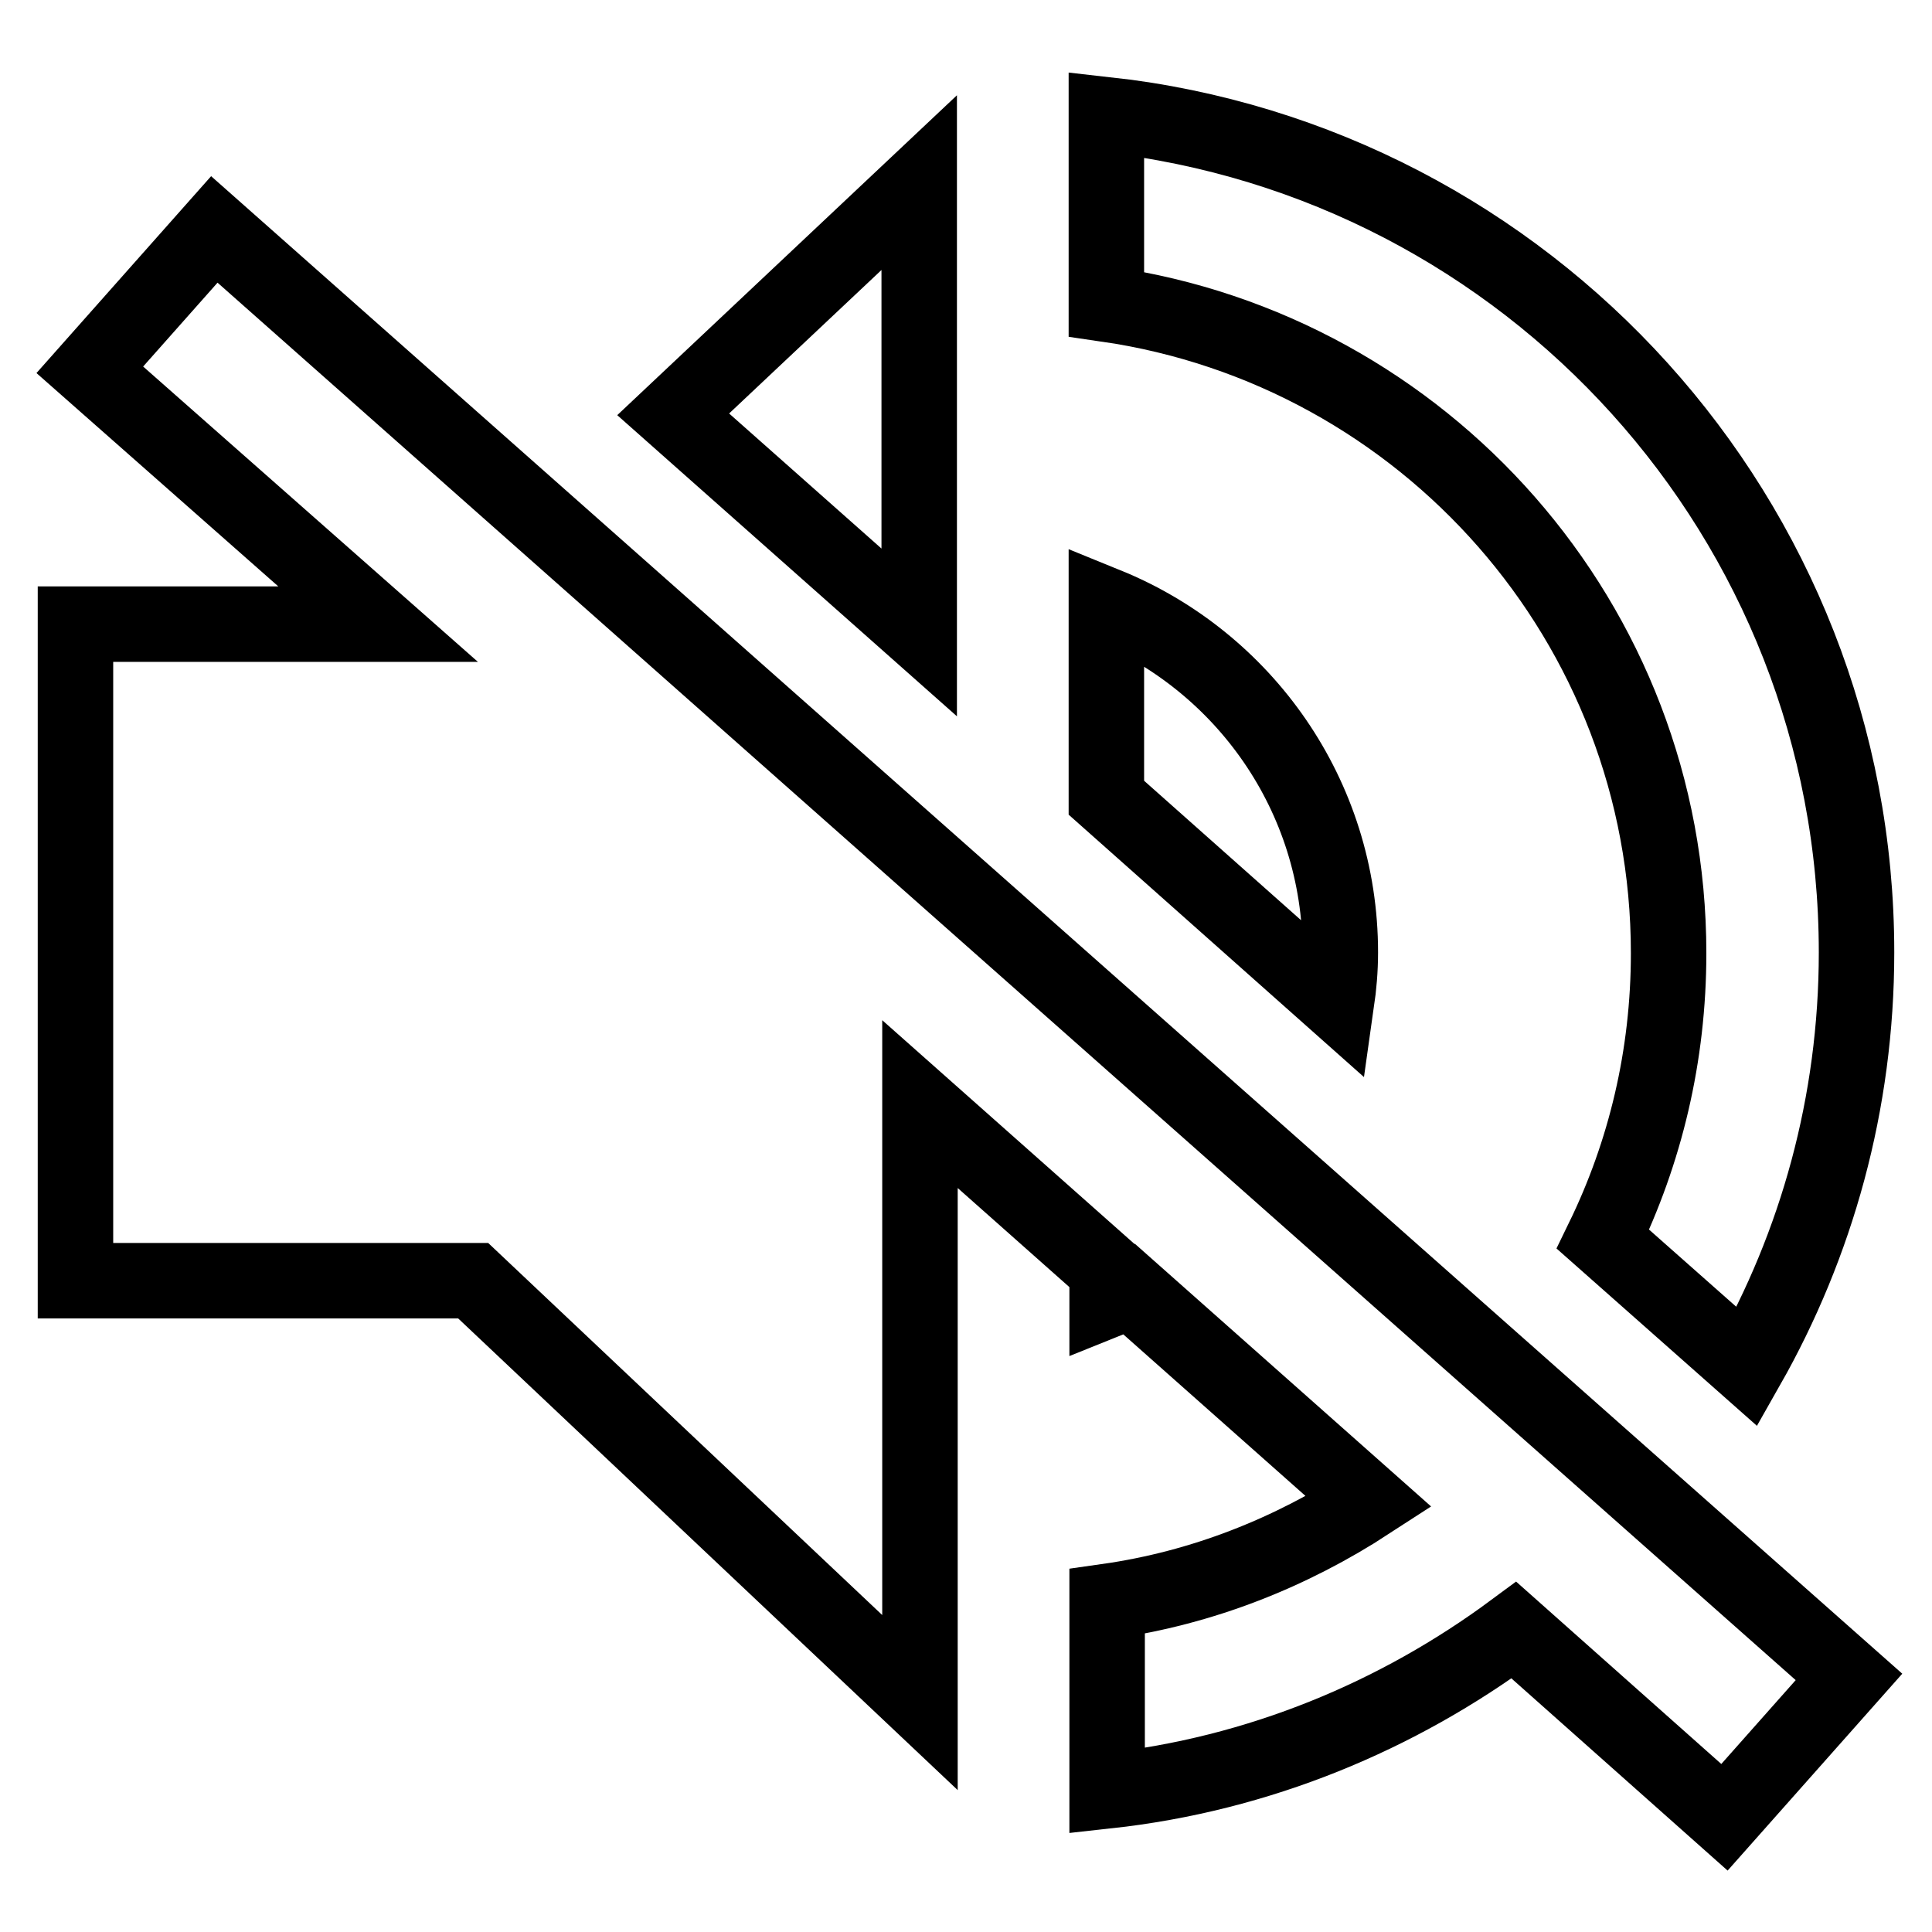 <?xml version="1.0" encoding="utf-8"?>
<!-- Svg Vector Icons : http://www.onlinewebfonts.com/icon -->
<!DOCTYPE svg PUBLIC "-//W3C//DTD SVG 1.1//EN" "http://www.w3.org/Graphics/SVG/1.1/DTD/svg11.dtd">
<svg version="1.1" xmlns="http://www.w3.org/2000/svg" xmlns:xlink="http://www.w3.org/1999/xlink" x="0px" y="0px" viewBox="0 0 256 256" enable-background="new 0 0 256 256" xml:space="preserve">
<g><g><path stroke-width="10" fill-opacity="0" stroke="#000000"  d="M231.5,181.1l-19.1-16.9c5.6-11.5,8.7-24.3,8.7-37.9c0-43.8-32.4-79.9-74.5-86V15.2c55.9,6.2,99.4,53.5,99.4,111C246,146.2,240.7,164.9,231.5,181.1z M121.8,24.2v59.6L89.2,54.9L121.8,24.2z M146.6,80.2c18.2,7.4,31,25.2,31,46c0,2.3-0.2,4.5-0.5,6.6l-30.5-27.1V80.2z M228.5,240.8L200.6,216c-15.4,11.4-33.8,19.1-53.9,21.3v-25.1c12.7-1.8,24.4-6.5,34.7-13.2l-31.8-28.2c-1,0.5-1.9,1.1-2.9,1.5v-4l-24.8-22v79.3l-59.2-55.9H10v-87h40.1L11.9,49l16.5-18.6L245,222.2L228.5,240.8z"/></g></g>
</svg>
